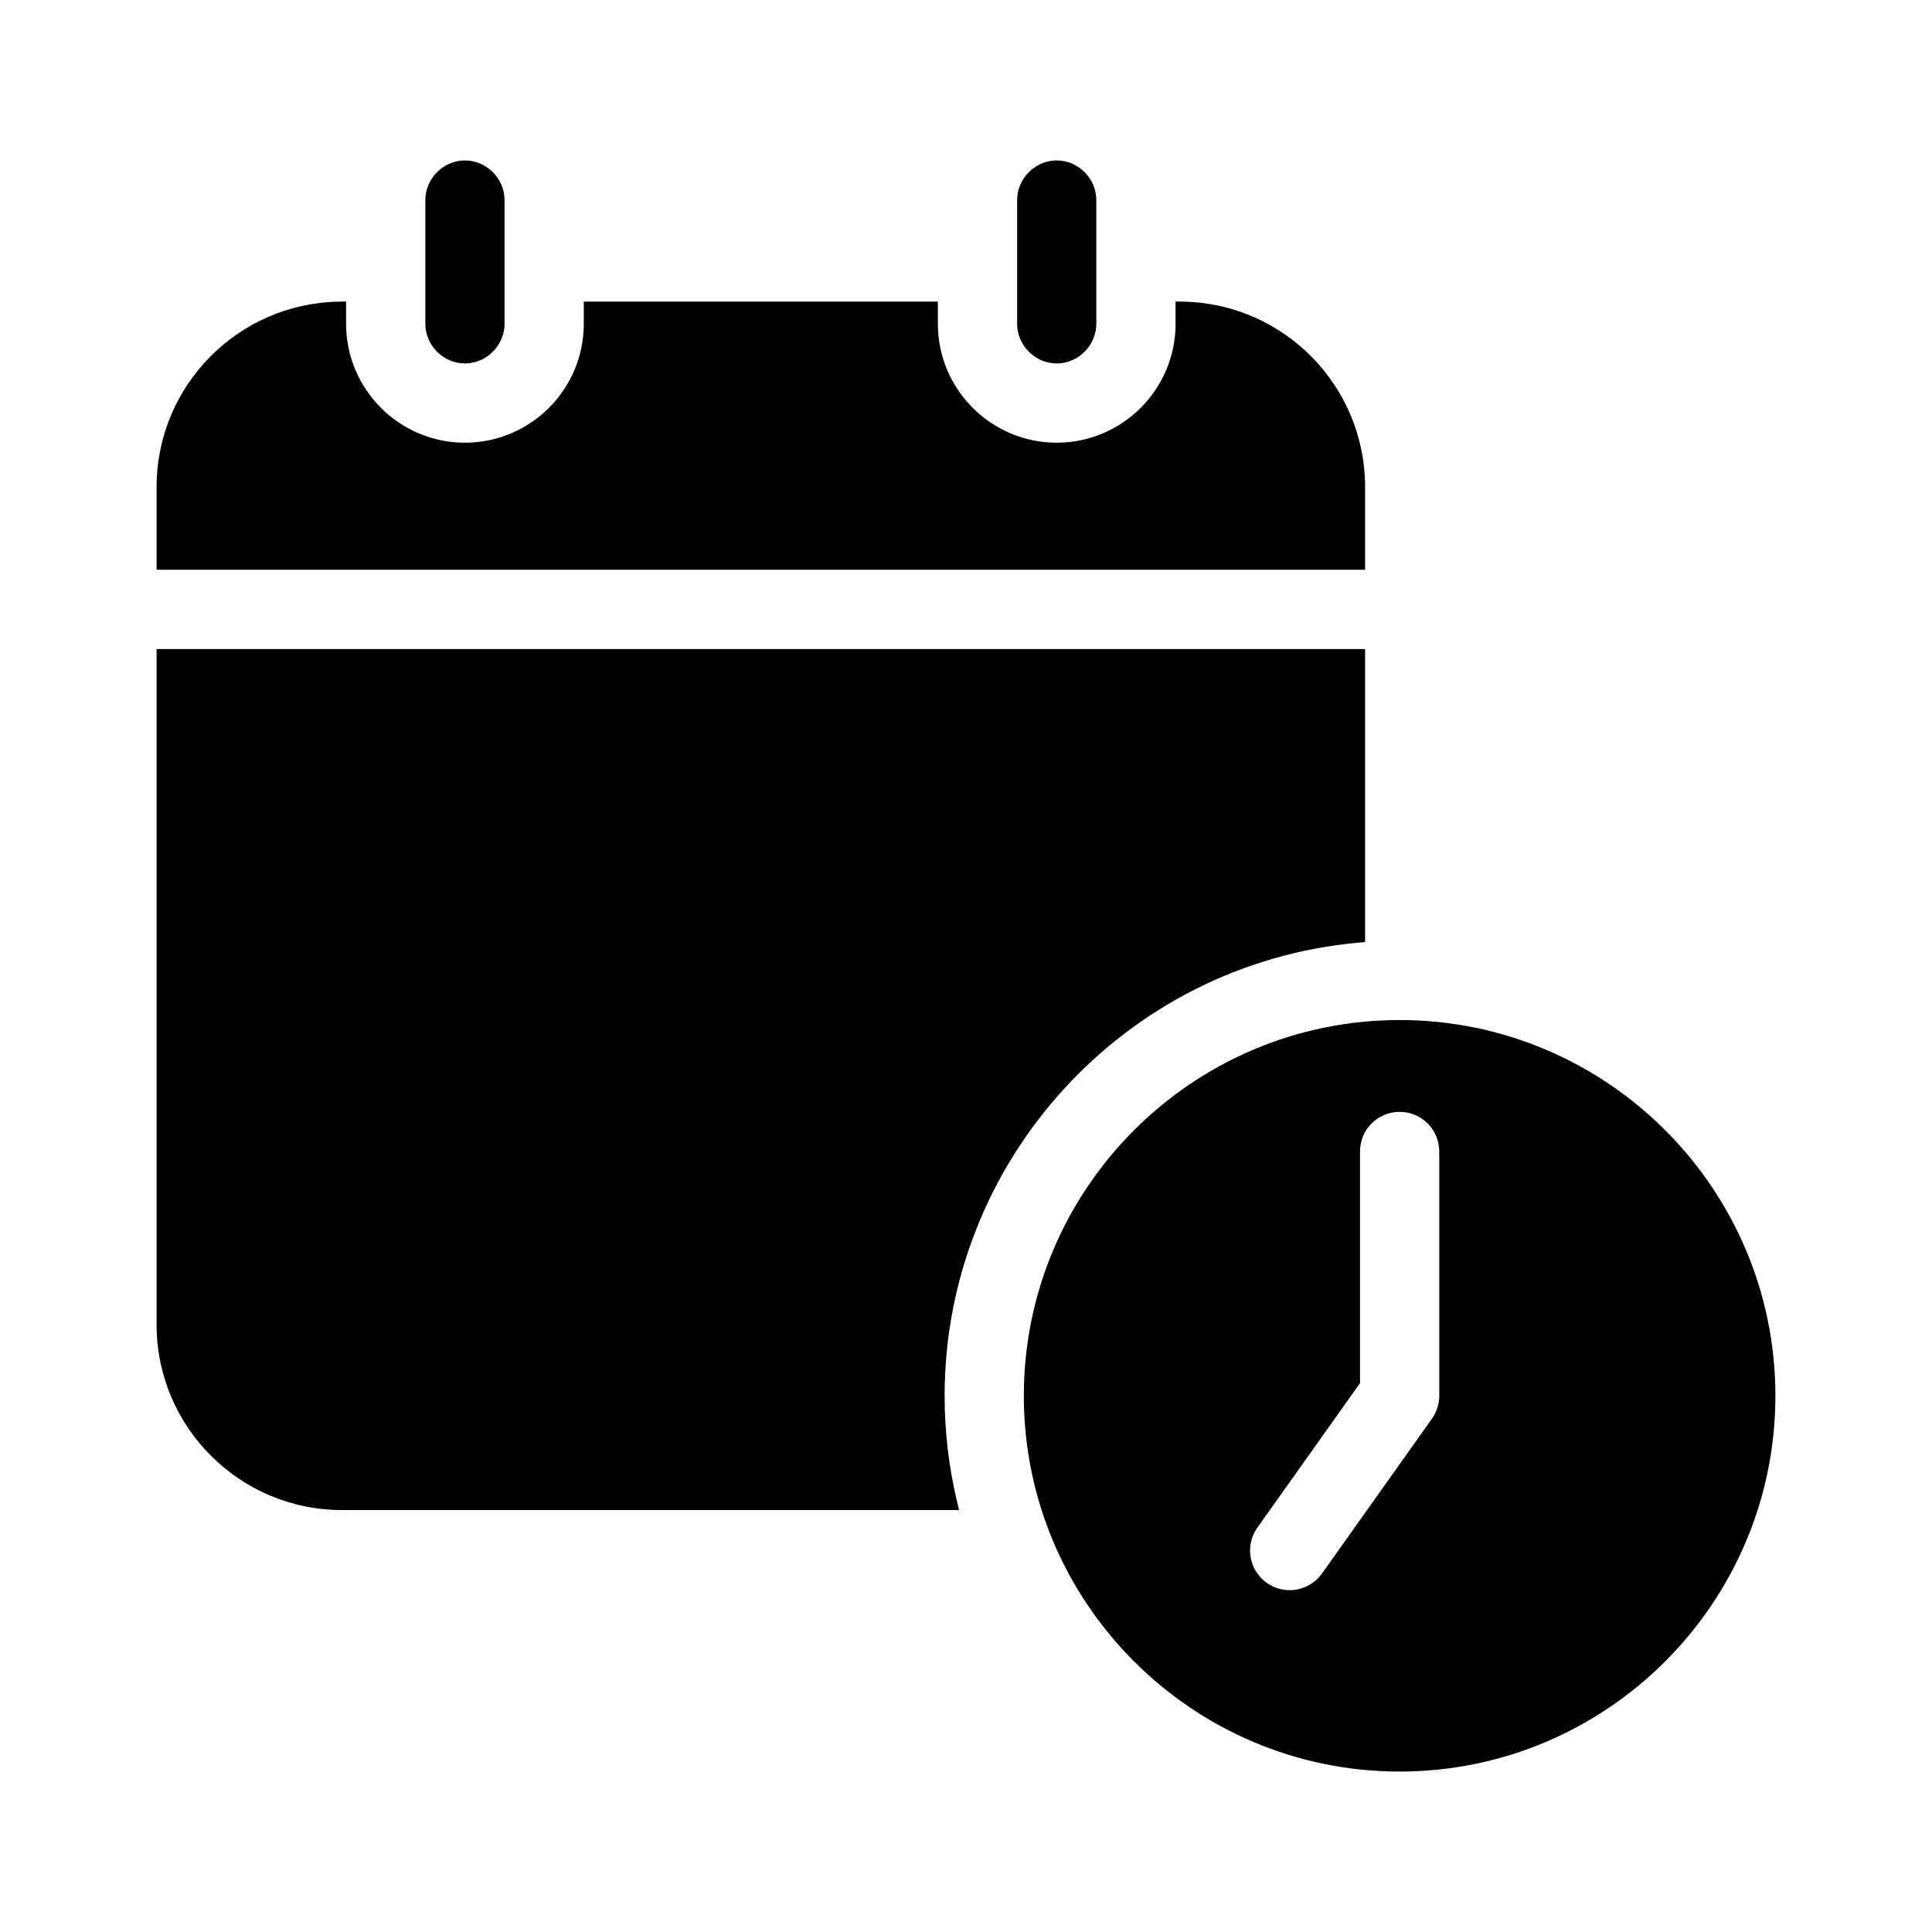 <svg xmlns="http://www.w3.org/2000/svg" width="72" height="72" viewBox="0 0 72 72" fill="none"><path d="M37.905 12.068V7.455C37.905 6.652 38.578 5.979 39.38 5.979C40.183 5.979 40.857 6.651 40.857 7.455V12.068C40.857 12.872 40.184 13.545 39.38 13.545C38.578 13.545 37.905 12.871 37.905 12.068ZM17.326 13.545C18.13 13.545 18.803 12.872 18.803 12.068V7.455C18.803 6.651 18.129 5.979 17.326 5.979C16.524 5.979 15.851 6.652 15.851 7.455V12.068C15.851 12.871 16.523 13.545 17.326 13.545ZM35.203 52.017C35.203 43.267 41.908 35.921 50.617 35.131L50.873 35.108V24.188H5.836V49.369C5.836 53.178 8.933 56.275 12.742 56.275H35.741L35.659 55.929C35.356 54.648 35.203 53.334 35.203 52.017ZM50.873 18.145C50.873 14.387 47.852 11.312 44.097 11.242L43.81 11.236V12.069C43.81 14.511 41.822 16.498 39.38 16.498C36.938 16.498 34.952 14.511 34.952 12.069V11.239H21.756V12.069C21.756 14.511 19.769 16.498 17.326 16.498C14.884 16.498 12.898 14.51 12.898 12.069V11.236L12.612 11.242C8.856 11.312 5.836 14.387 5.836 18.145V21.234H50.873V18.145ZM66.164 52.017C66.164 59.739 59.882 66.021 52.16 66.021C44.438 66.021 38.155 59.74 38.155 52.017C38.155 44.295 44.438 38.014 52.16 38.014C59.882 38.014 66.164 44.296 66.164 52.017ZM53.637 42.912C53.637 42.096 52.977 41.435 52.16 41.435C51.344 41.435 50.684 42.095 50.684 42.912V51.546L46.859 56.929C46.387 57.594 46.543 58.515 47.208 58.988C47.459 59.166 47.754 59.261 48.061 59.261C48.541 59.261 48.988 59.031 49.267 58.639L53.364 52.872C53.541 52.622 53.637 52.324 53.637 52.017V42.912Z" fill="black"></path></svg>